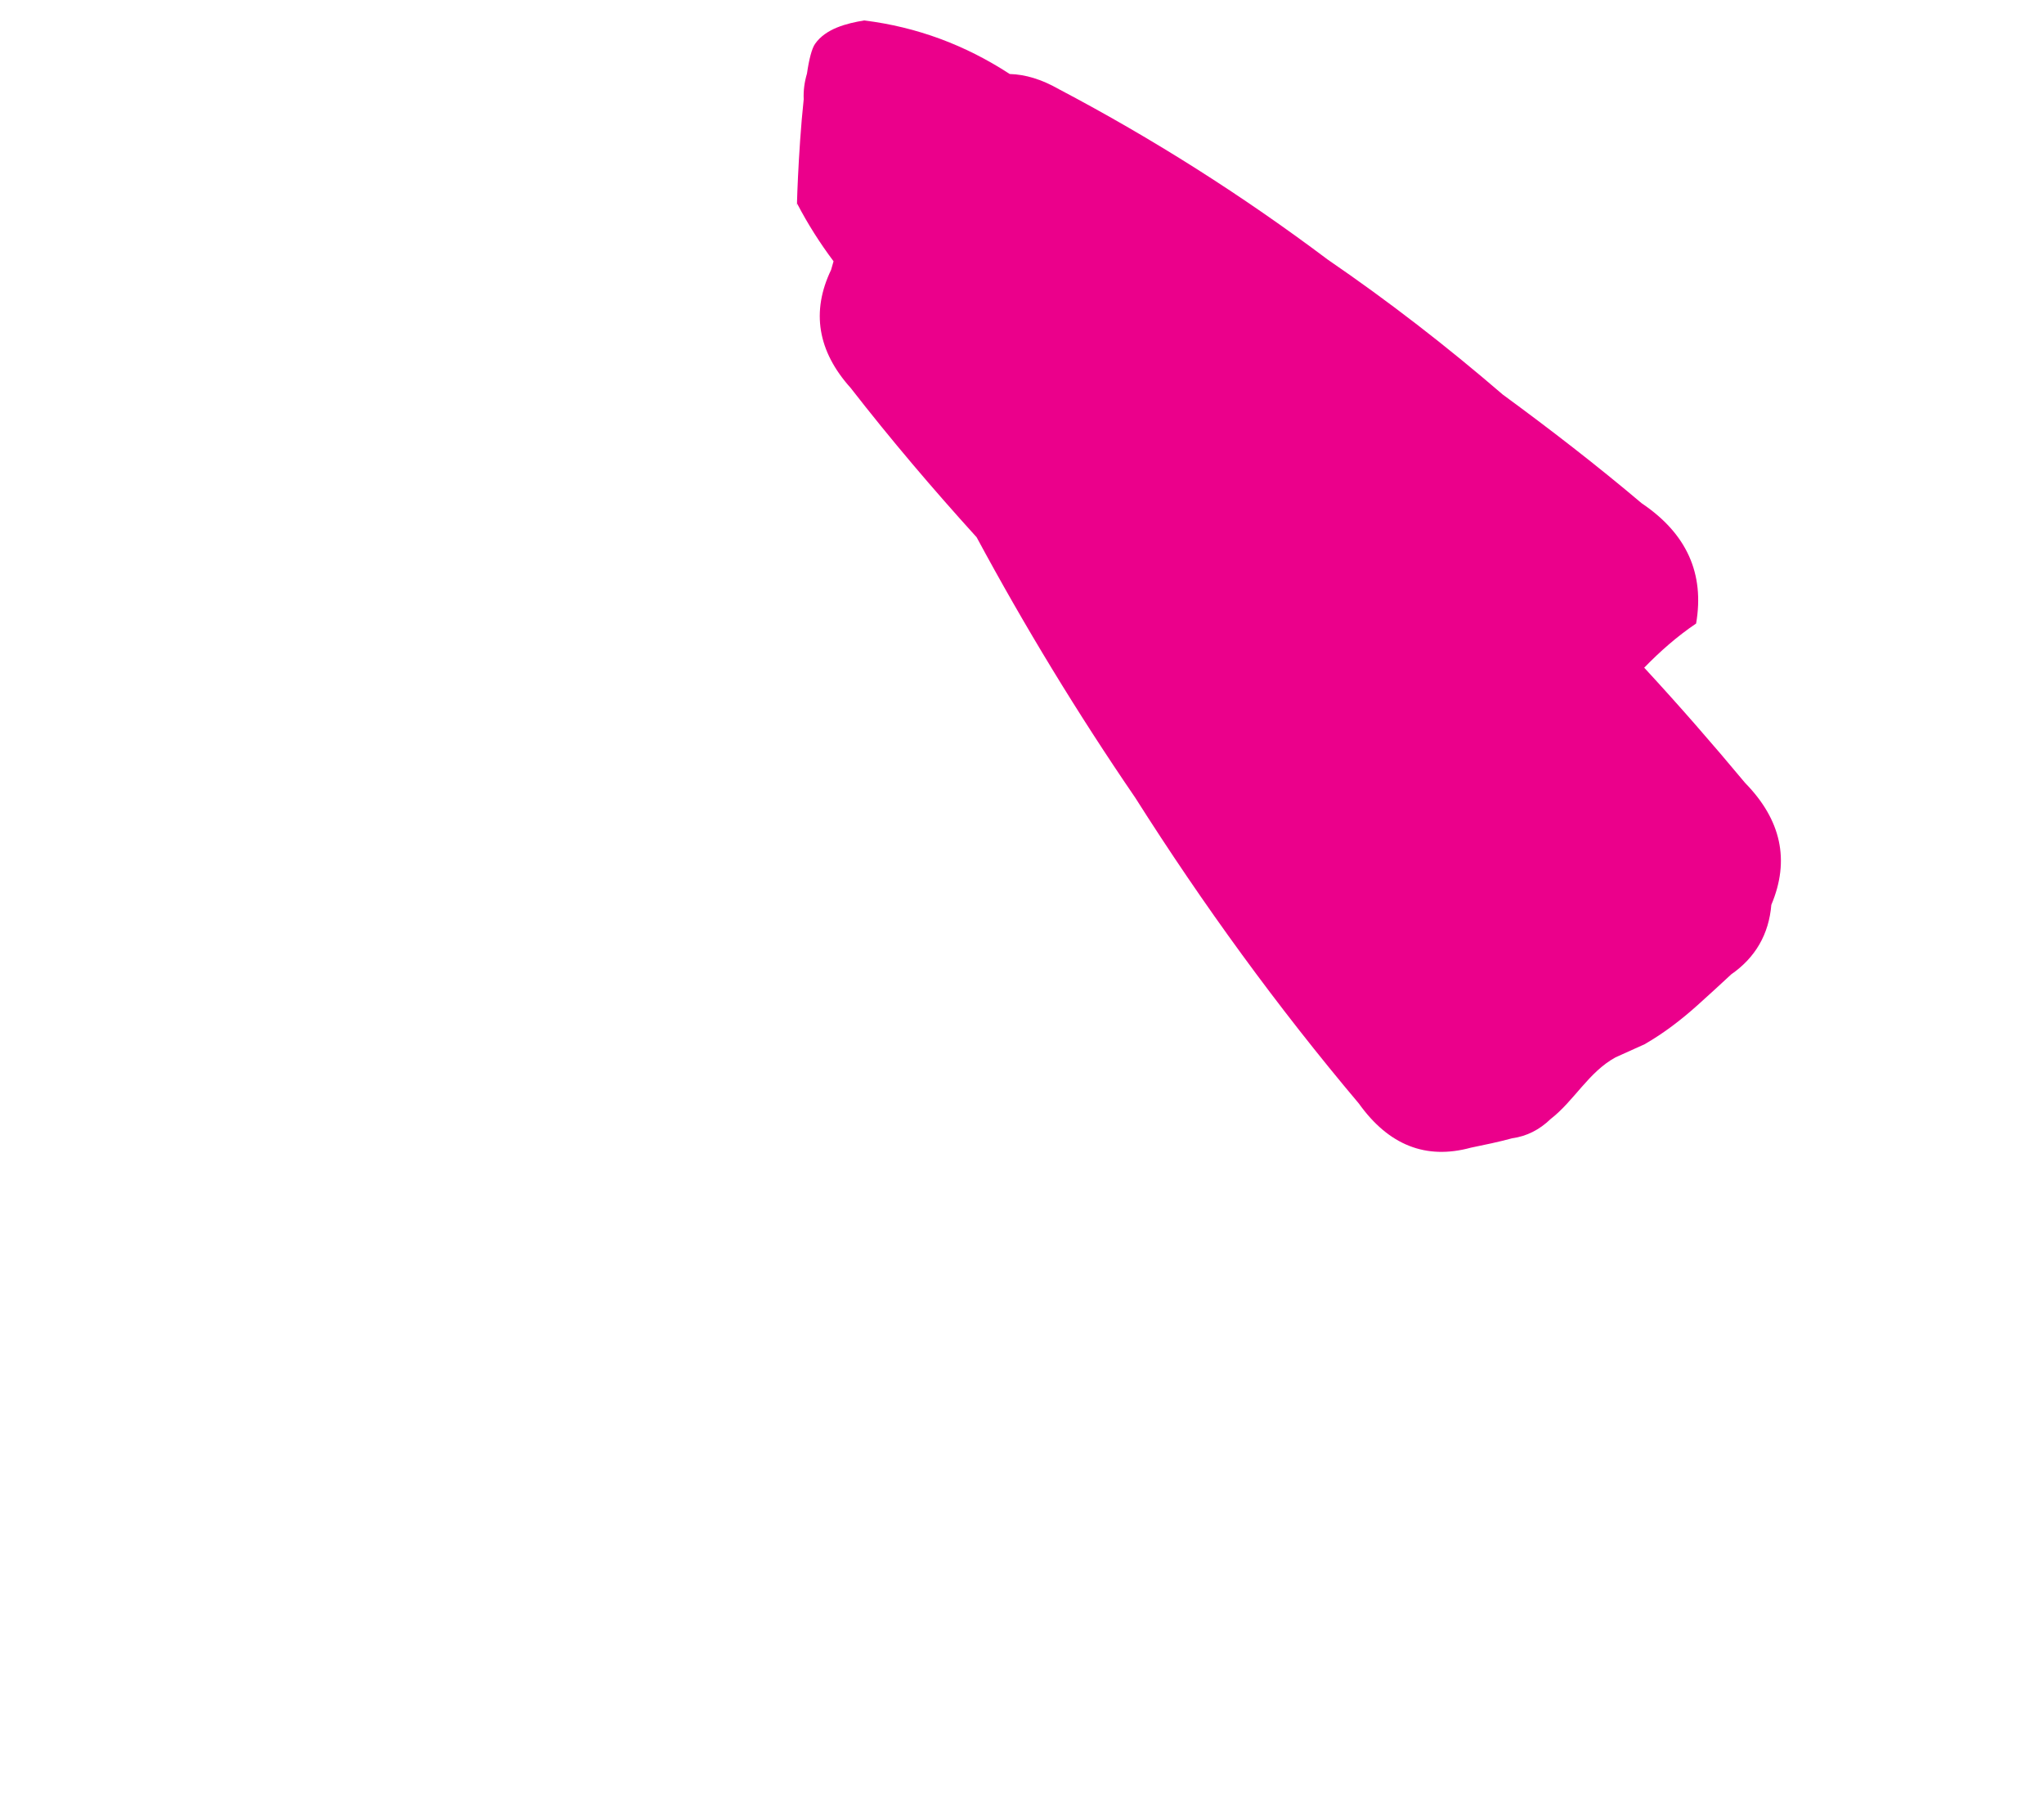 <svg xmlns="http://www.w3.org/2000/svg" xmlns:xlink="http://www.w3.org/1999/xlink" id="Layer_7" x="0px" y="0px" viewBox="0 0 500 440" style="enable-background:new 0 0 500 440;" xml:space="preserve"><style type="text/css">	.st0{fill:#EB008B;}</style><path class="st0" d="M426.9,191.5L426.9,191.5c-8-9.6-16.2-19-24.7-28.2c3.9-4,8.1-7.7,12.7-10.8c2.1-12.2-2.3-22-13.3-29.4 c-11-9.3-22.4-18.1-34-26.6c-13.7-11.8-27.9-22.8-42.8-33C303.9,47.8,282,33.9,259,21.8c-4.2-2.4-8.2-3.6-12-3.7 C236.1,11,224.3,6.6,211.4,5c-4.3,0.7-9.4,2-12,5.7c-0.8,1.1-1.5,3.8-2,7.3c-0.6,2-0.9,4.1-0.8,6.3c-1.4,12.9-1.8,29.4-1.6,25.5 c2.6,5,5.6,9.7,8.9,14.1c-0.2,0.7-0.4,1.4-0.6,2.1c-4.9,10.2-3.3,19.9,4.8,28.9c9.8,12.6,20.1,24.7,30.8,36.5 c11.8,21.9,24.7,43.1,38.8,63.7c16.6,26.2,34.8,51.2,54.7,74.8c7.3,10.2,16.4,13.8,27.4,10.8c3.4-0.7,6.8-1.4,10.1-2.3 c3.6-0.5,6.7-2.1,9.4-4.7c5.8-4.5,9.3-11.5,15.9-15.1c2.4-1.1,4.7-2.1,7.1-3.2c4.7-2.7,9-6,13-9.6c2.8-2.5,5.5-5,8.2-7.5 c5.9-4.1,9.2-9.8,9.8-17C437.9,210.4,435.7,200.5,426.9,191.5z"></path></svg>